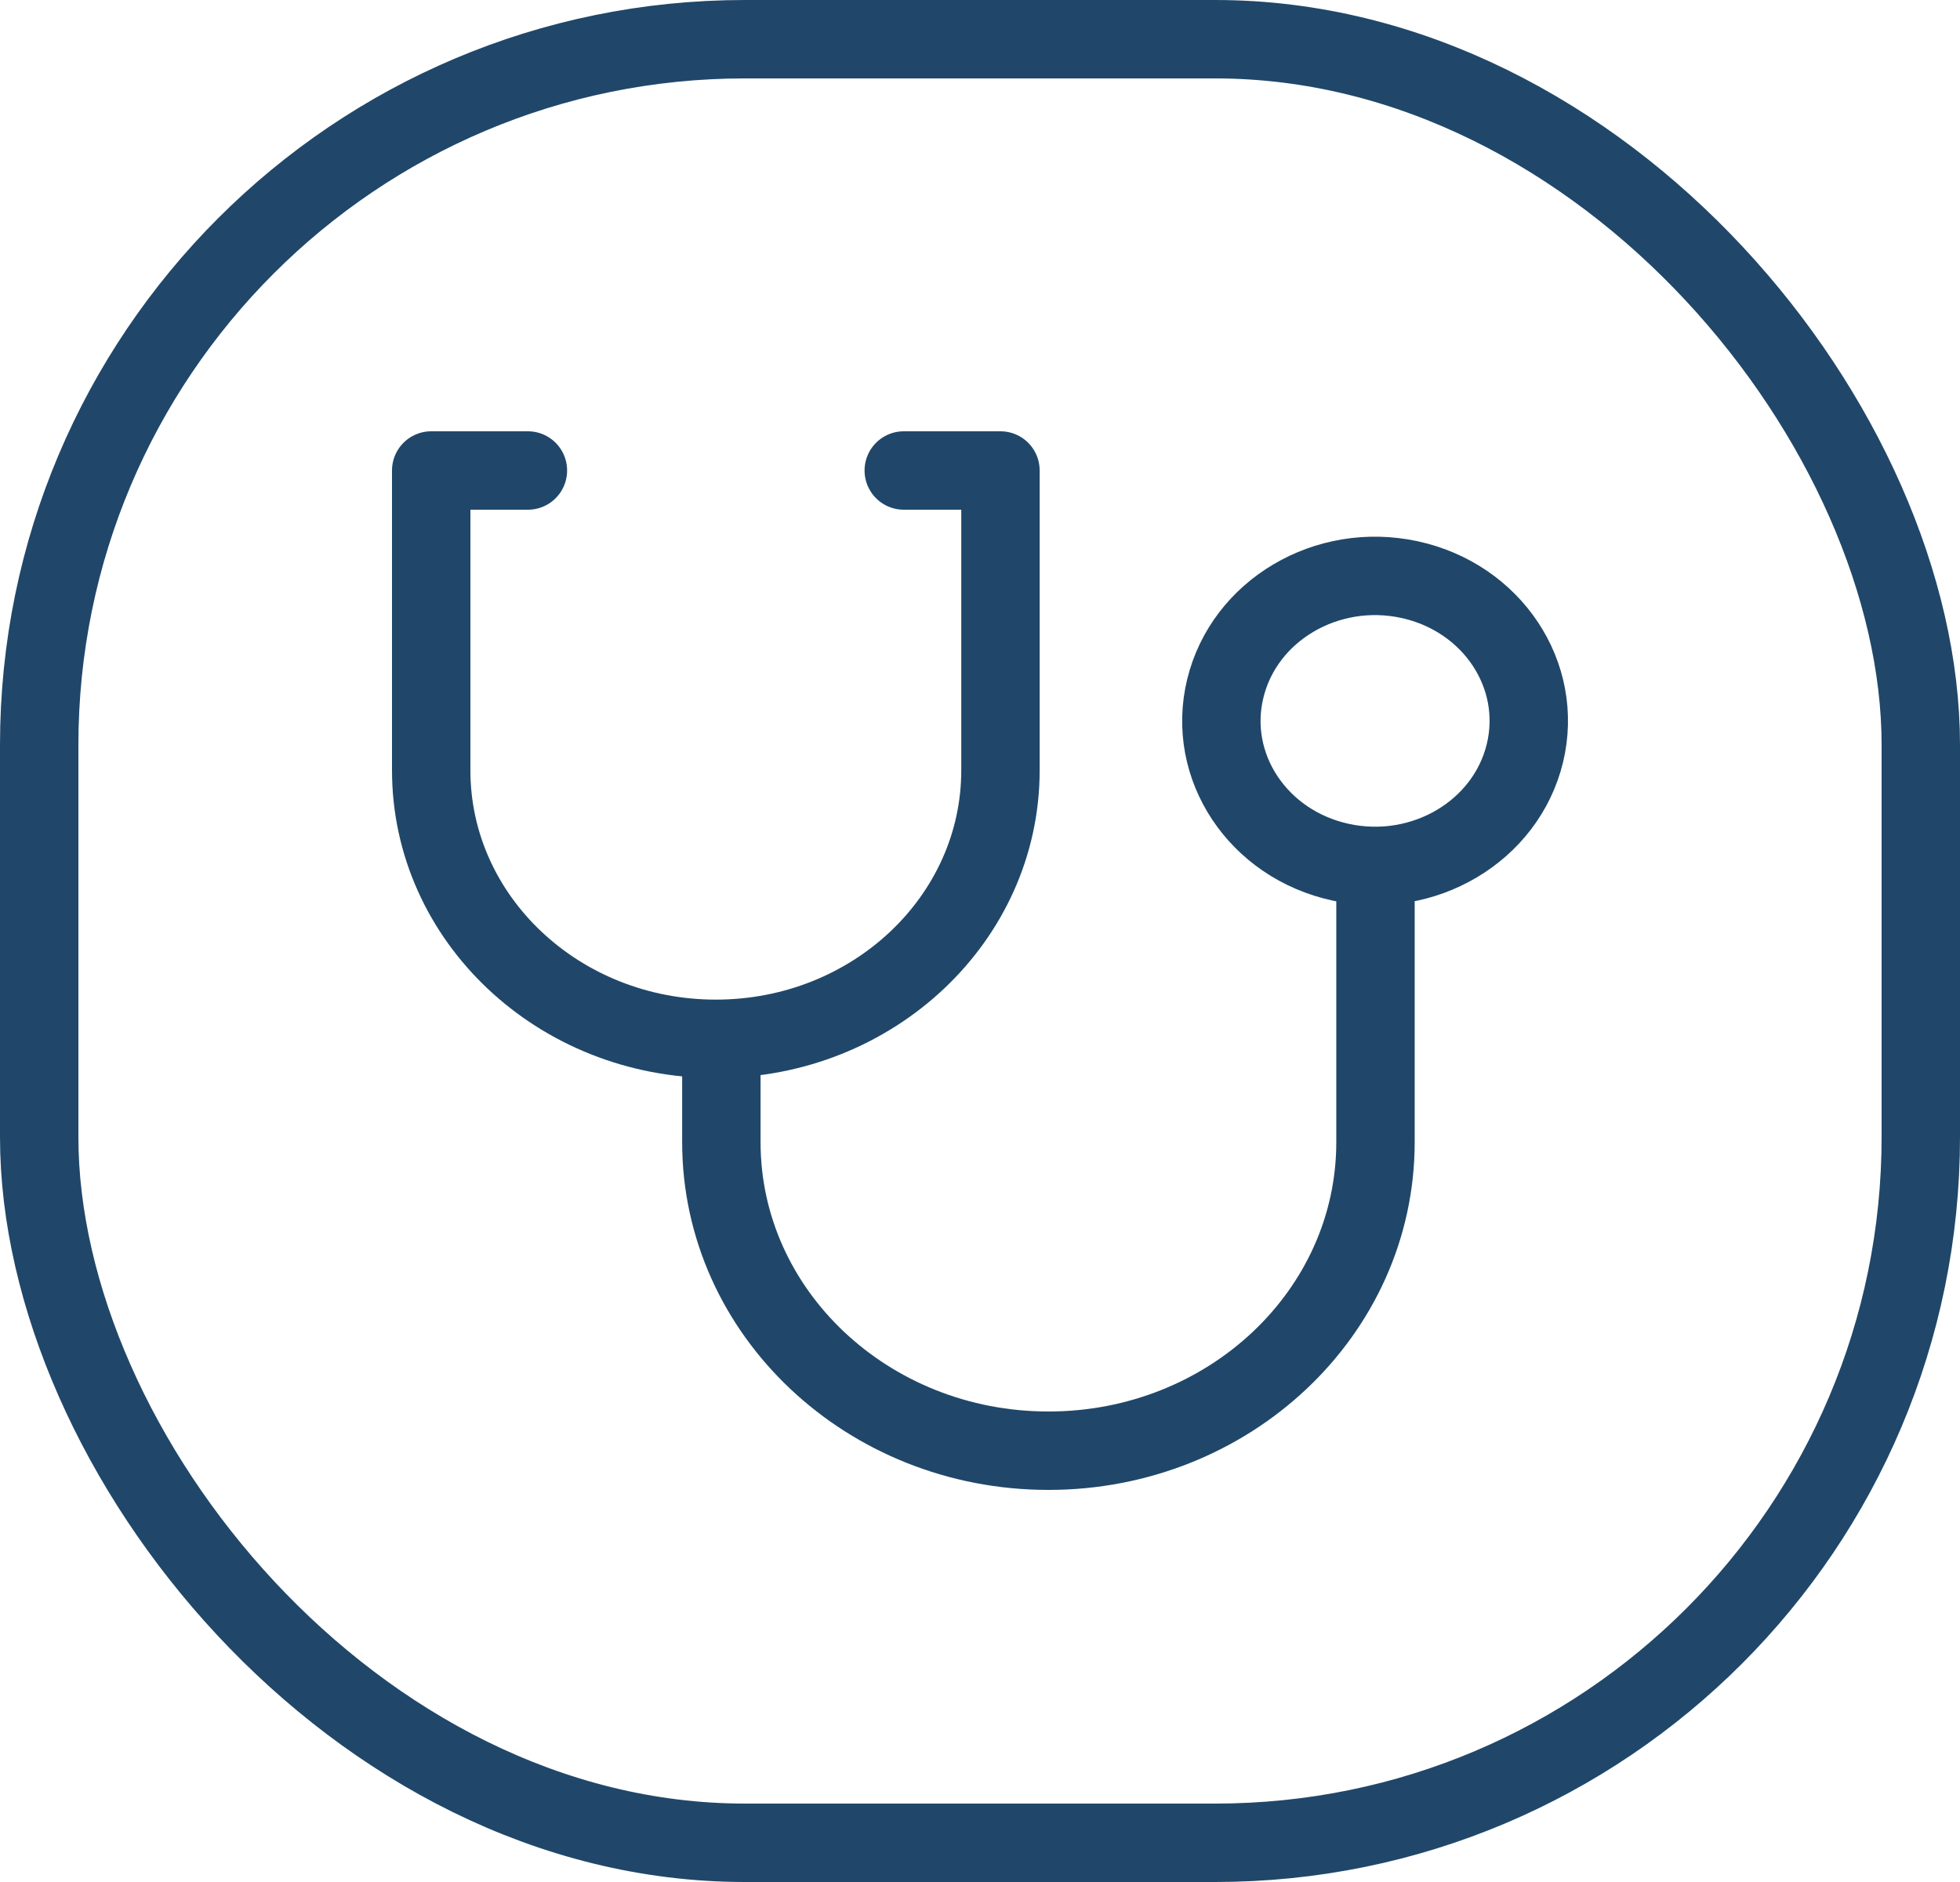 <svg xmlns="http://www.w3.org/2000/svg" width="50" height="48" viewBox="0 0 50 48" fill="none"><rect x="1" y="1" width="48" height="46" rx="18" stroke="#204769" stroke-width="2"></rect><path d="M13.467 12H11V19.646C11 23.429 14.251 26.495 18.261 26.495C22.271 26.495 25.522 23.429 25.522 19.646V12H23.055M18.402 26.561V29.131C18.402 33.477 22.138 37 26.746 37C31.354 37 35.089 33.477 35.089 29.131V22.505M38.9 19.212C38.417 21.202 36.314 22.447 34.203 21.991C32.093 21.535 30.773 19.552 31.257 17.561C31.74 15.57 33.843 14.326 35.954 14.782C38.064 15.238 39.384 17.221 38.9 19.212Z" stroke="#204769" stroke-width="2" stroke-linecap="round" stroke-linejoin="round"></path></svg>
